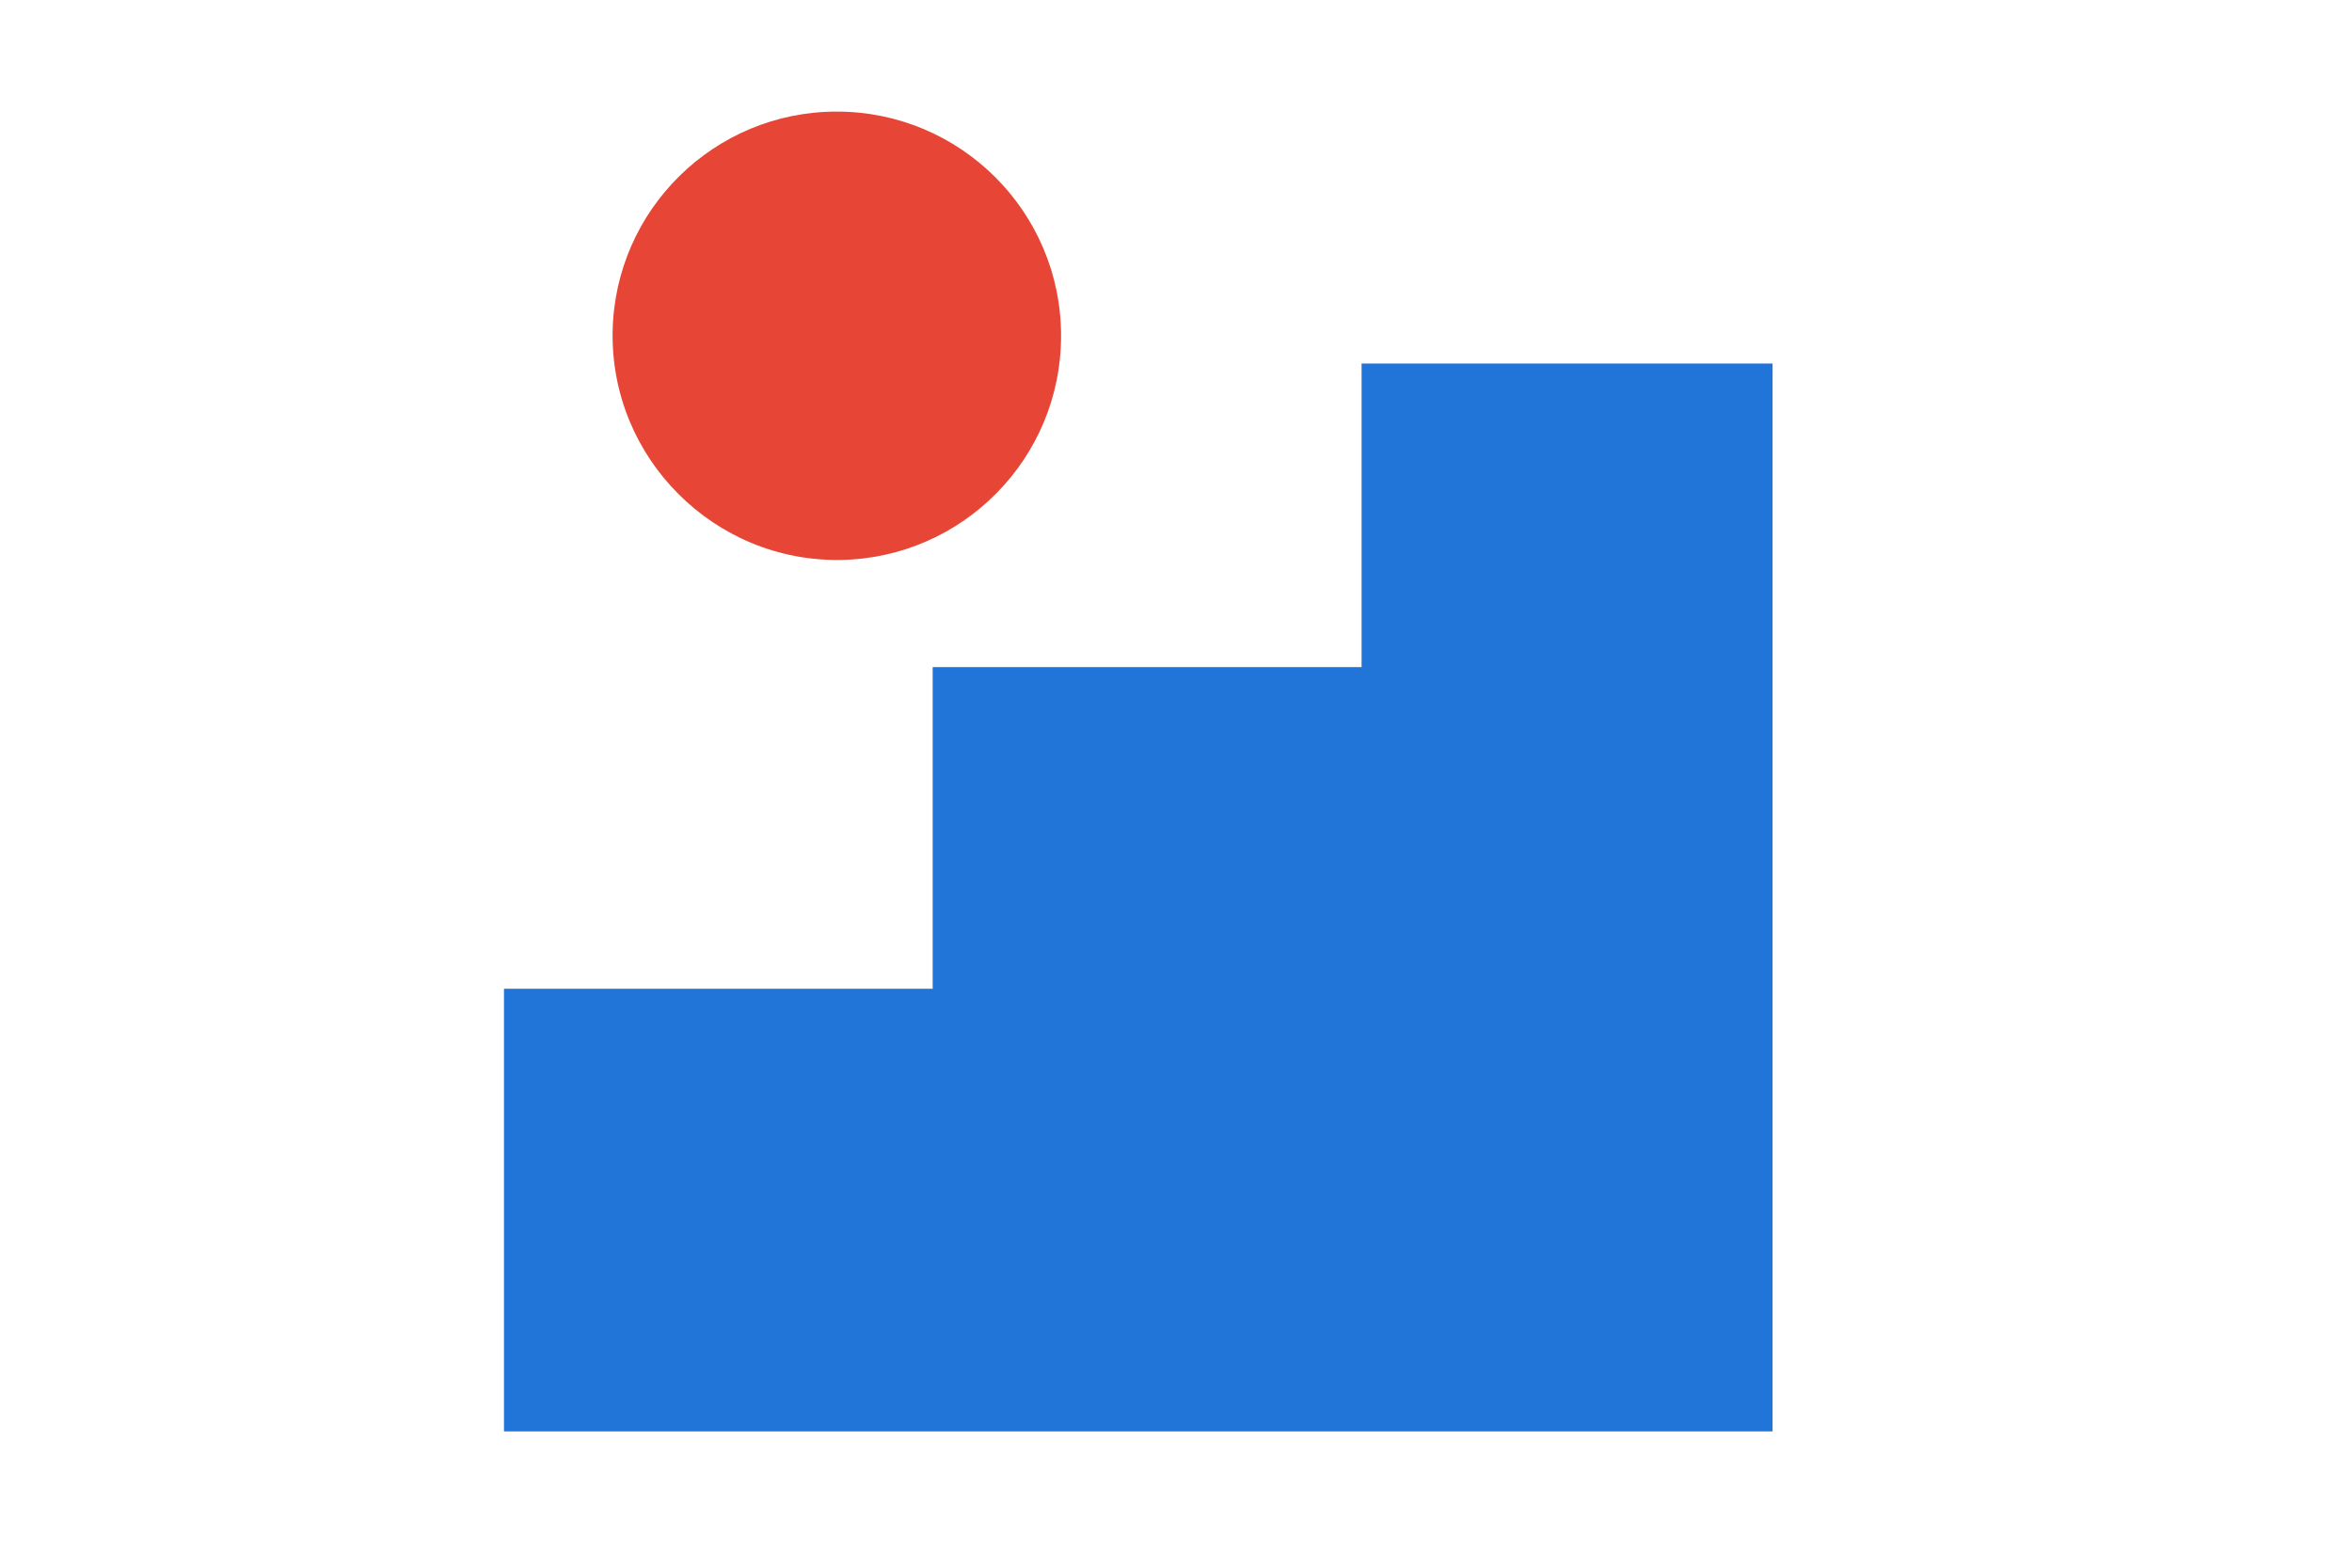 <?xml version="1.0" encoding="utf-8"?>
<!-- Generator: Adobe Illustrator 21.0.0, SVG Export Plug-In . SVG Version: 6.00 Build 0)  -->
<!DOCTYPE svg PUBLIC "-//W3C//DTD SVG 1.1//EN" "http://www.w3.org/Graphics/SVG/1.1/DTD/svg11.dtd">
<svg version="1.1" id="Laag_1" xmlns="http://www.w3.org/2000/svg" xmlns:xlink="http://www.w3.org/1999/xlink" x="0px" y="0px"
	 width="1275px" height="850px" viewBox="0 0 1275 850" style="enable-background:new 0 0 1275 850;" xml:space="preserve">
<style type="text/css">
	.st0{fill:none;}
	.st1{fill:#E74536;}
	.st2{fill:#2175D9;}
</style>
<rect x="0" class="st0" width="1275" height="850"/>
<g>
	<g>
		<g>
			<path class="st1" d="M453.6,60.5c-66.4,0-120.3,53.2-121.5,119.3c-1.2,68.6,55.1,125,123.8,123.8
				c66.1-1.2,119.3-55.2,119.3-121.5C575.2,114.9,520.7,60.5,453.6,60.5"/>
		</g>
	</g>
	<polygon class="st2" points="738.1,197.1 738.1,361.7 505.6,361.7 505.6,536.1 273.2,536.1 273.2,776.1 960.9,776.1 960.9,197.1 	
		"/>
</g>
<g>
</g>
<g>
</g>
<g>
</g>
<g>
</g>
<g>
</g>
<g>
</g>
<g>
</g>
<g>
</g>
<g>
</g>
<g>
</g>
<g>
</g>
<g>
</g>
<g>
</g>
<g>
</g>
<g>
</g>
</svg>
